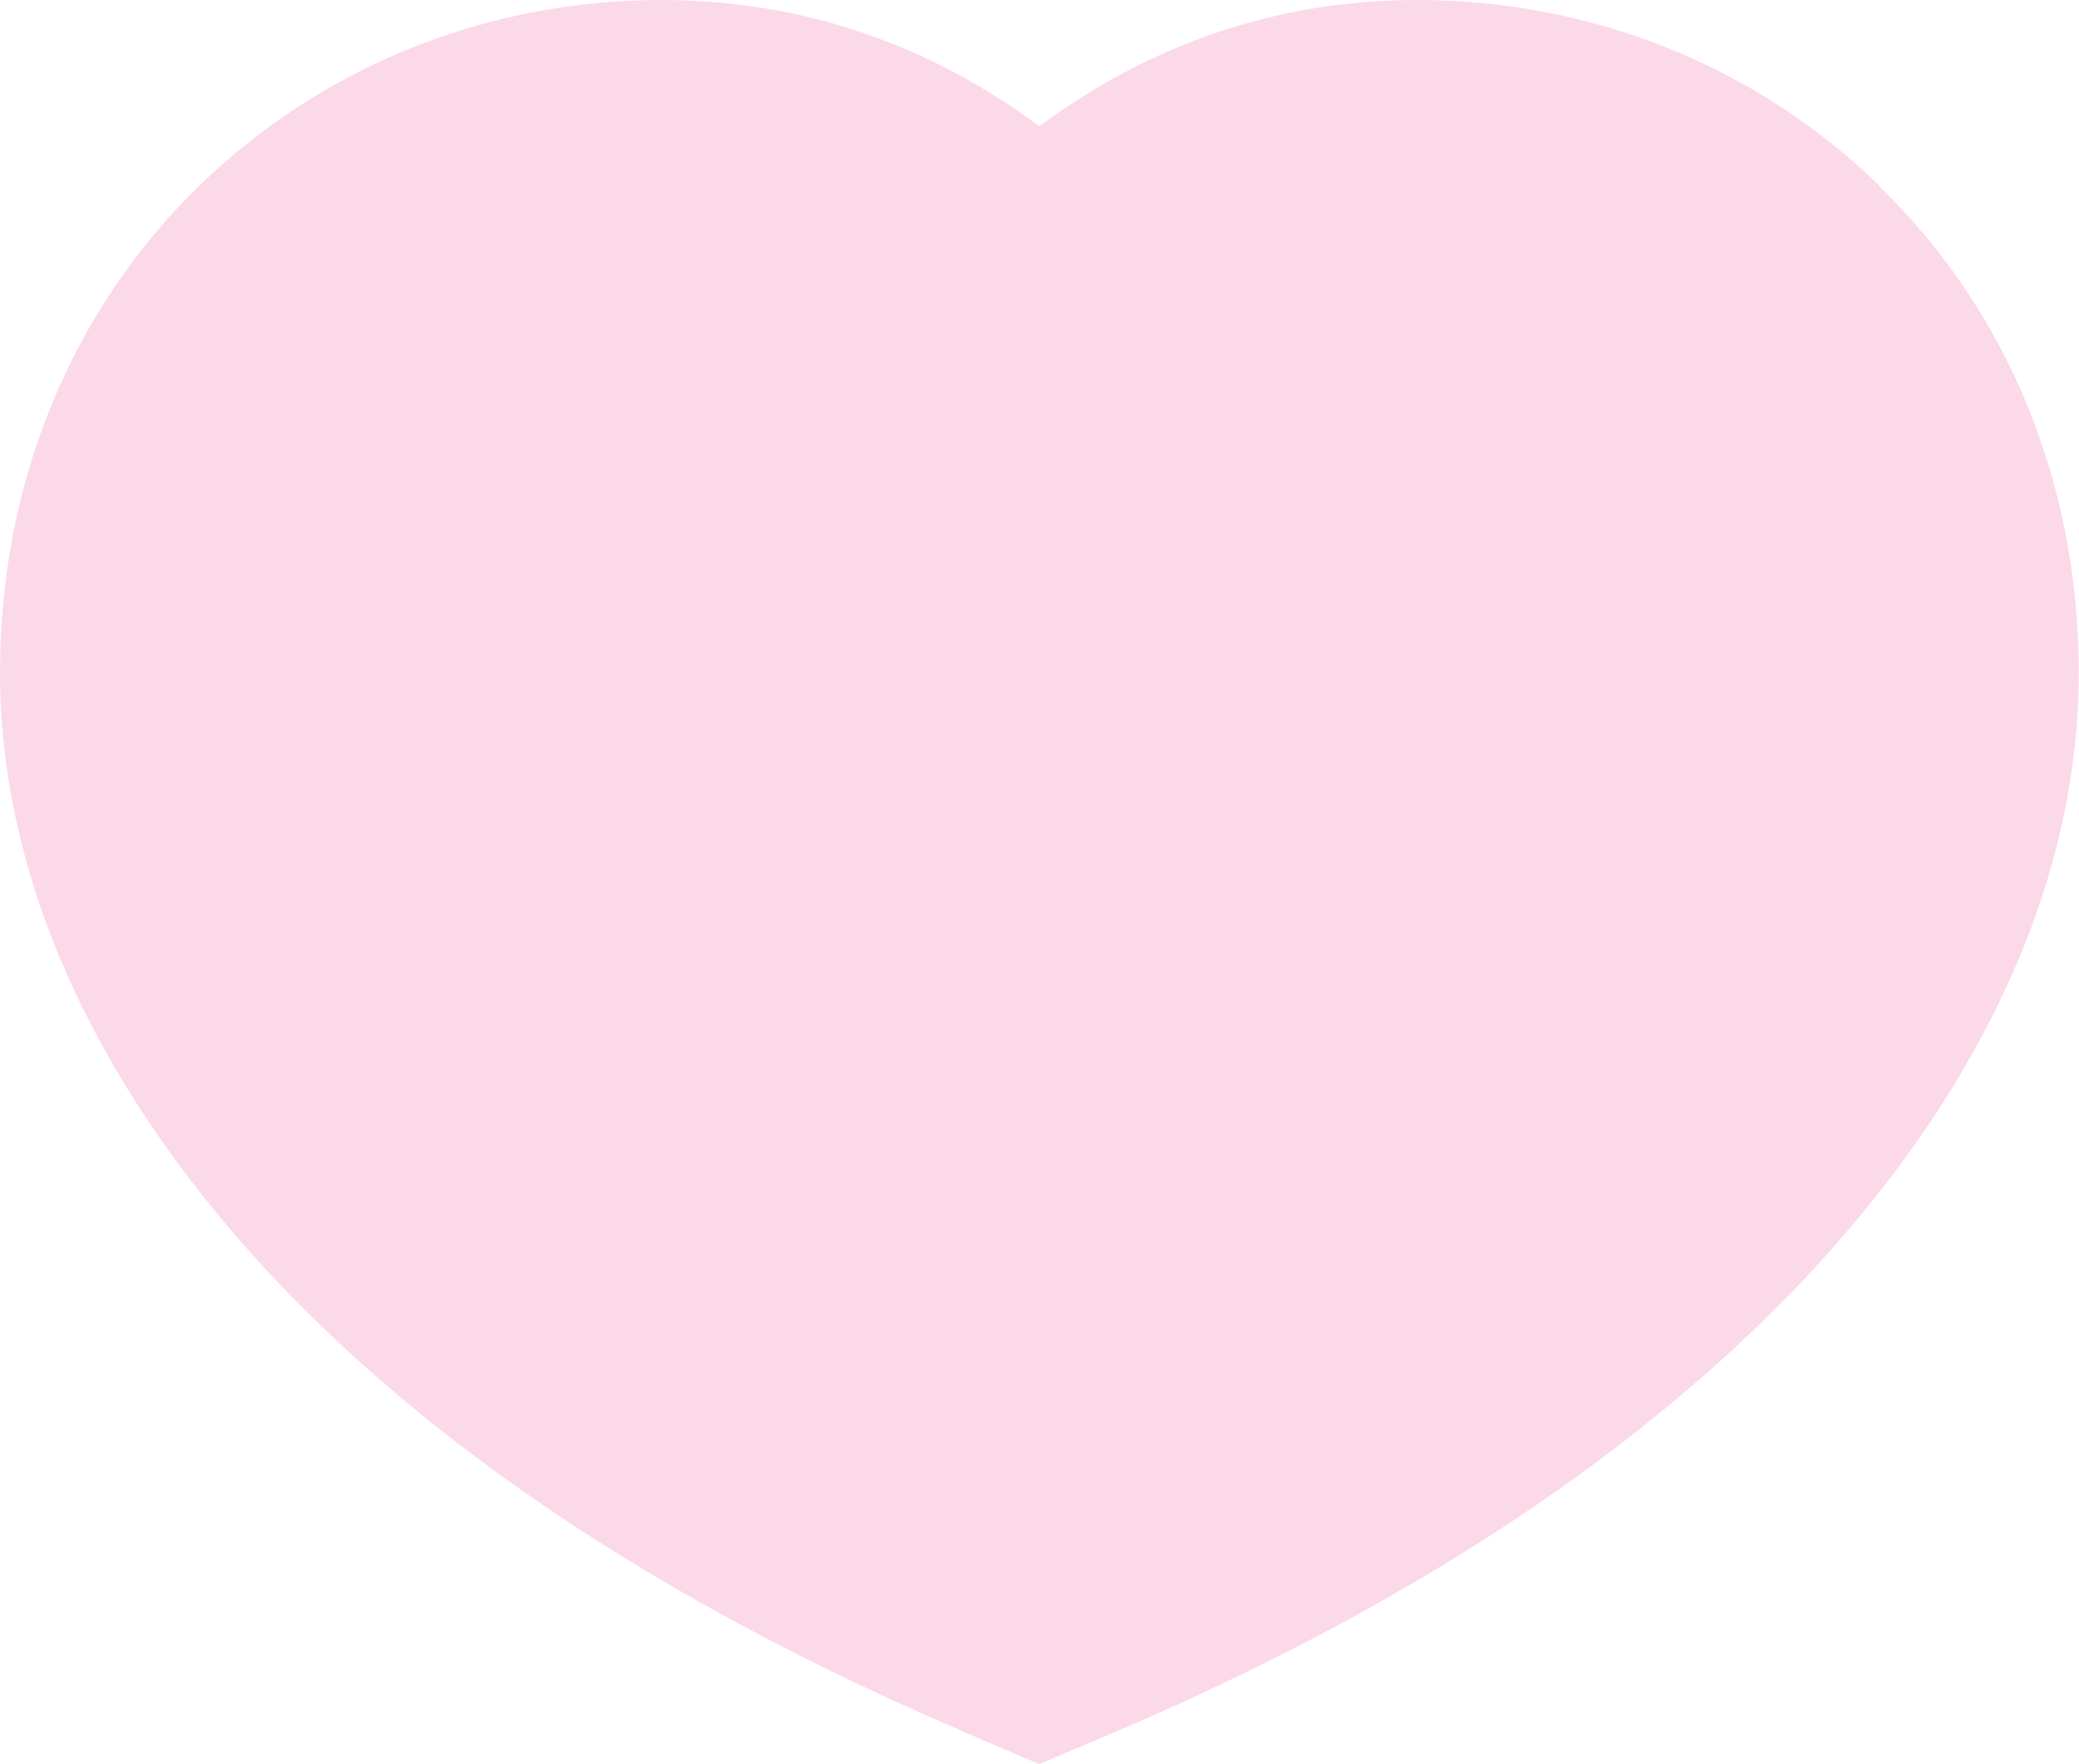 <svg xmlns="http://www.w3.org/2000/svg" viewBox="0 0 81.97 69.53"><path d="M74.1 7.32C69.24 2.6 62.76 0 55.87 0c-6.42 0-11.38 2.37-14.89 4.98C37.47 2.37 32.52 0 26.1 0 19.2 0 12.73 2.6 7.86 7.32 2.79 12.25 0 19.06 0 26.5c0 5.01 1.43 10.1 4.2 15.02 1.4 2.5 3.15 4.95 5.22 7.34.13.16.27.32.41.47 2.09 2.34 4.47 4.58 7.12 6.71 5.41 4.33 11.96 8.22 19.61 11.6.37.17.74.33 1.12.49.15.07.3.13.45.2l.6.26 1.71.73.53.23.75-.32 1.3-.55.8-.34c.22-.09.44-.19.66-.28.17-.07.34-.15.51-.22 8.51-3.73 15.7-8.08 21.46-12.98 1.82-1.55 3.5-3.15 5.03-4.8.22-.24.44-.48.65-.72 2.44-2.73 4.44-5.56 5.99-8.45 2.54-4.72 3.84-9.58 3.84-14.38 0-7.44-2.79-14.25-7.87-19.17Z" style="fill:#fbd9e8"/></svg>